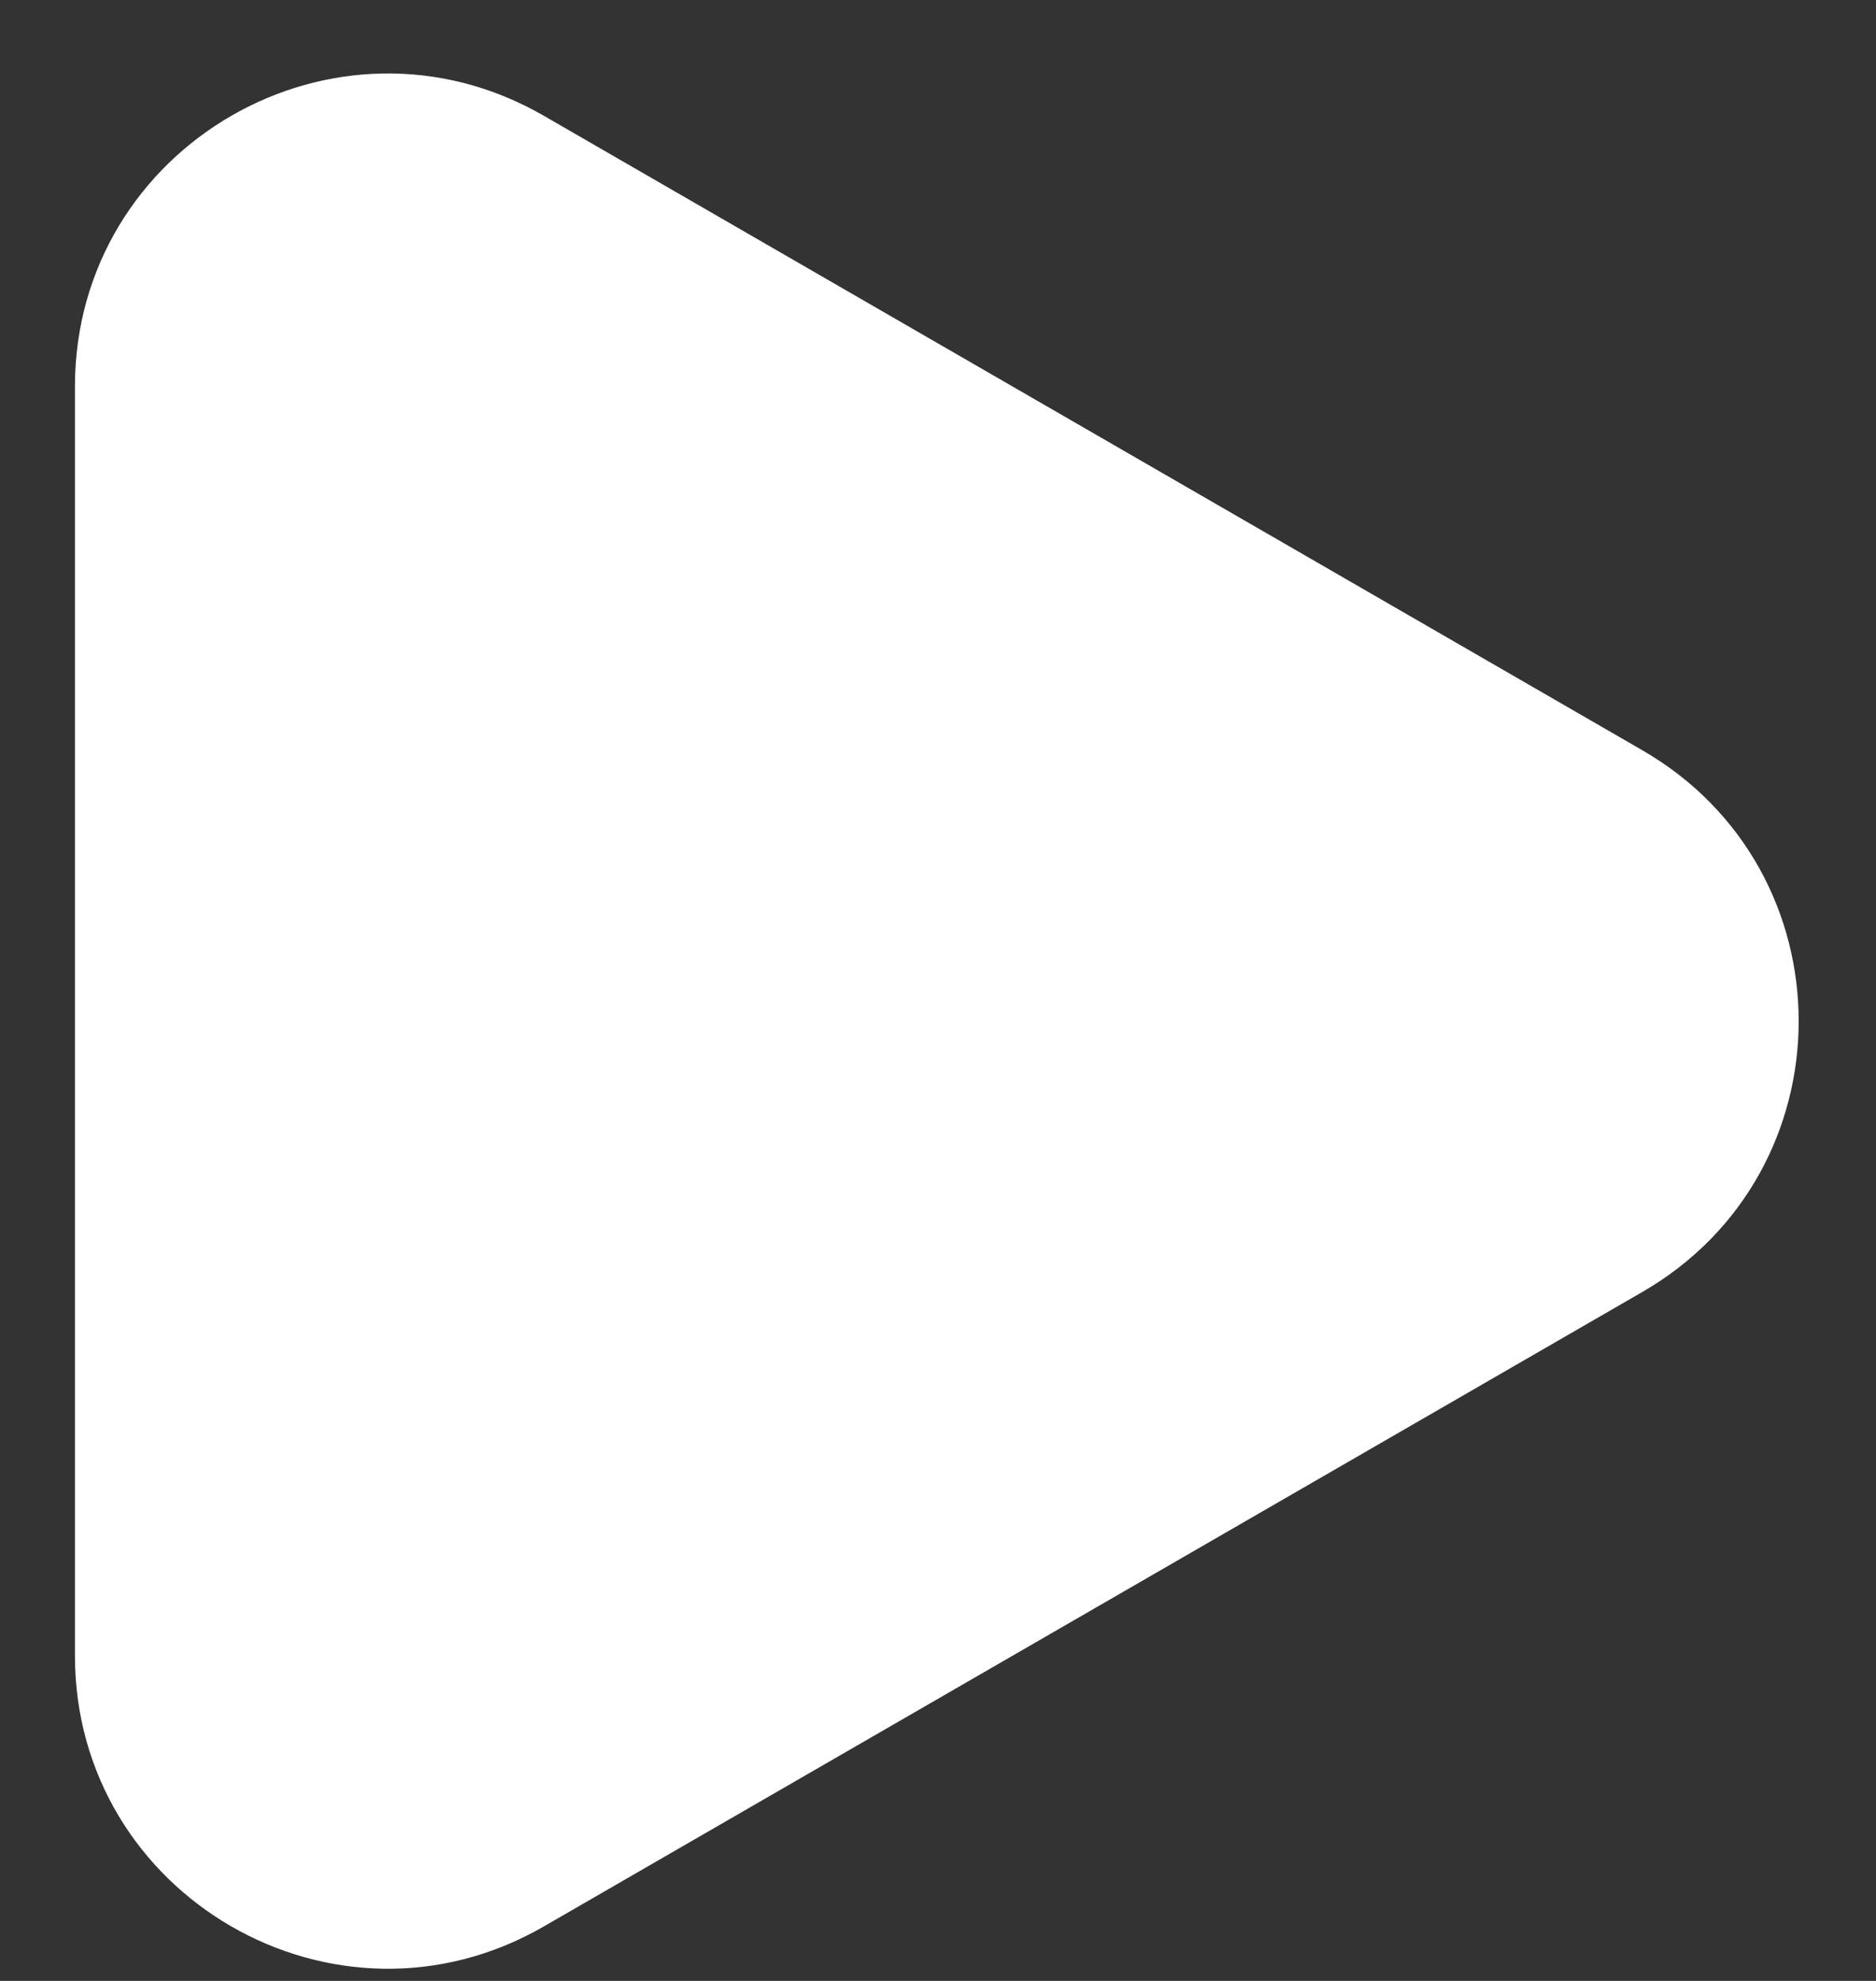 <svg width="18" height="19" viewBox="0 0 18 19" fill="none" xmlns="http://www.w3.org/2000/svg">
<rect x="0" y="0" width="18" height="19" fill="#333333" stroke="none"/>
<path d="M5.219 1.111C3.219 -0.044 0.719 1.4 0.719 3.709L0.719 15.879C0.719 18.188 3.219 19.632 5.219 18.477L15.758 12.392C17.758 11.237 17.758 8.351 15.758 7.196L5.219 1.111Z" fill="white"/>
</svg>
